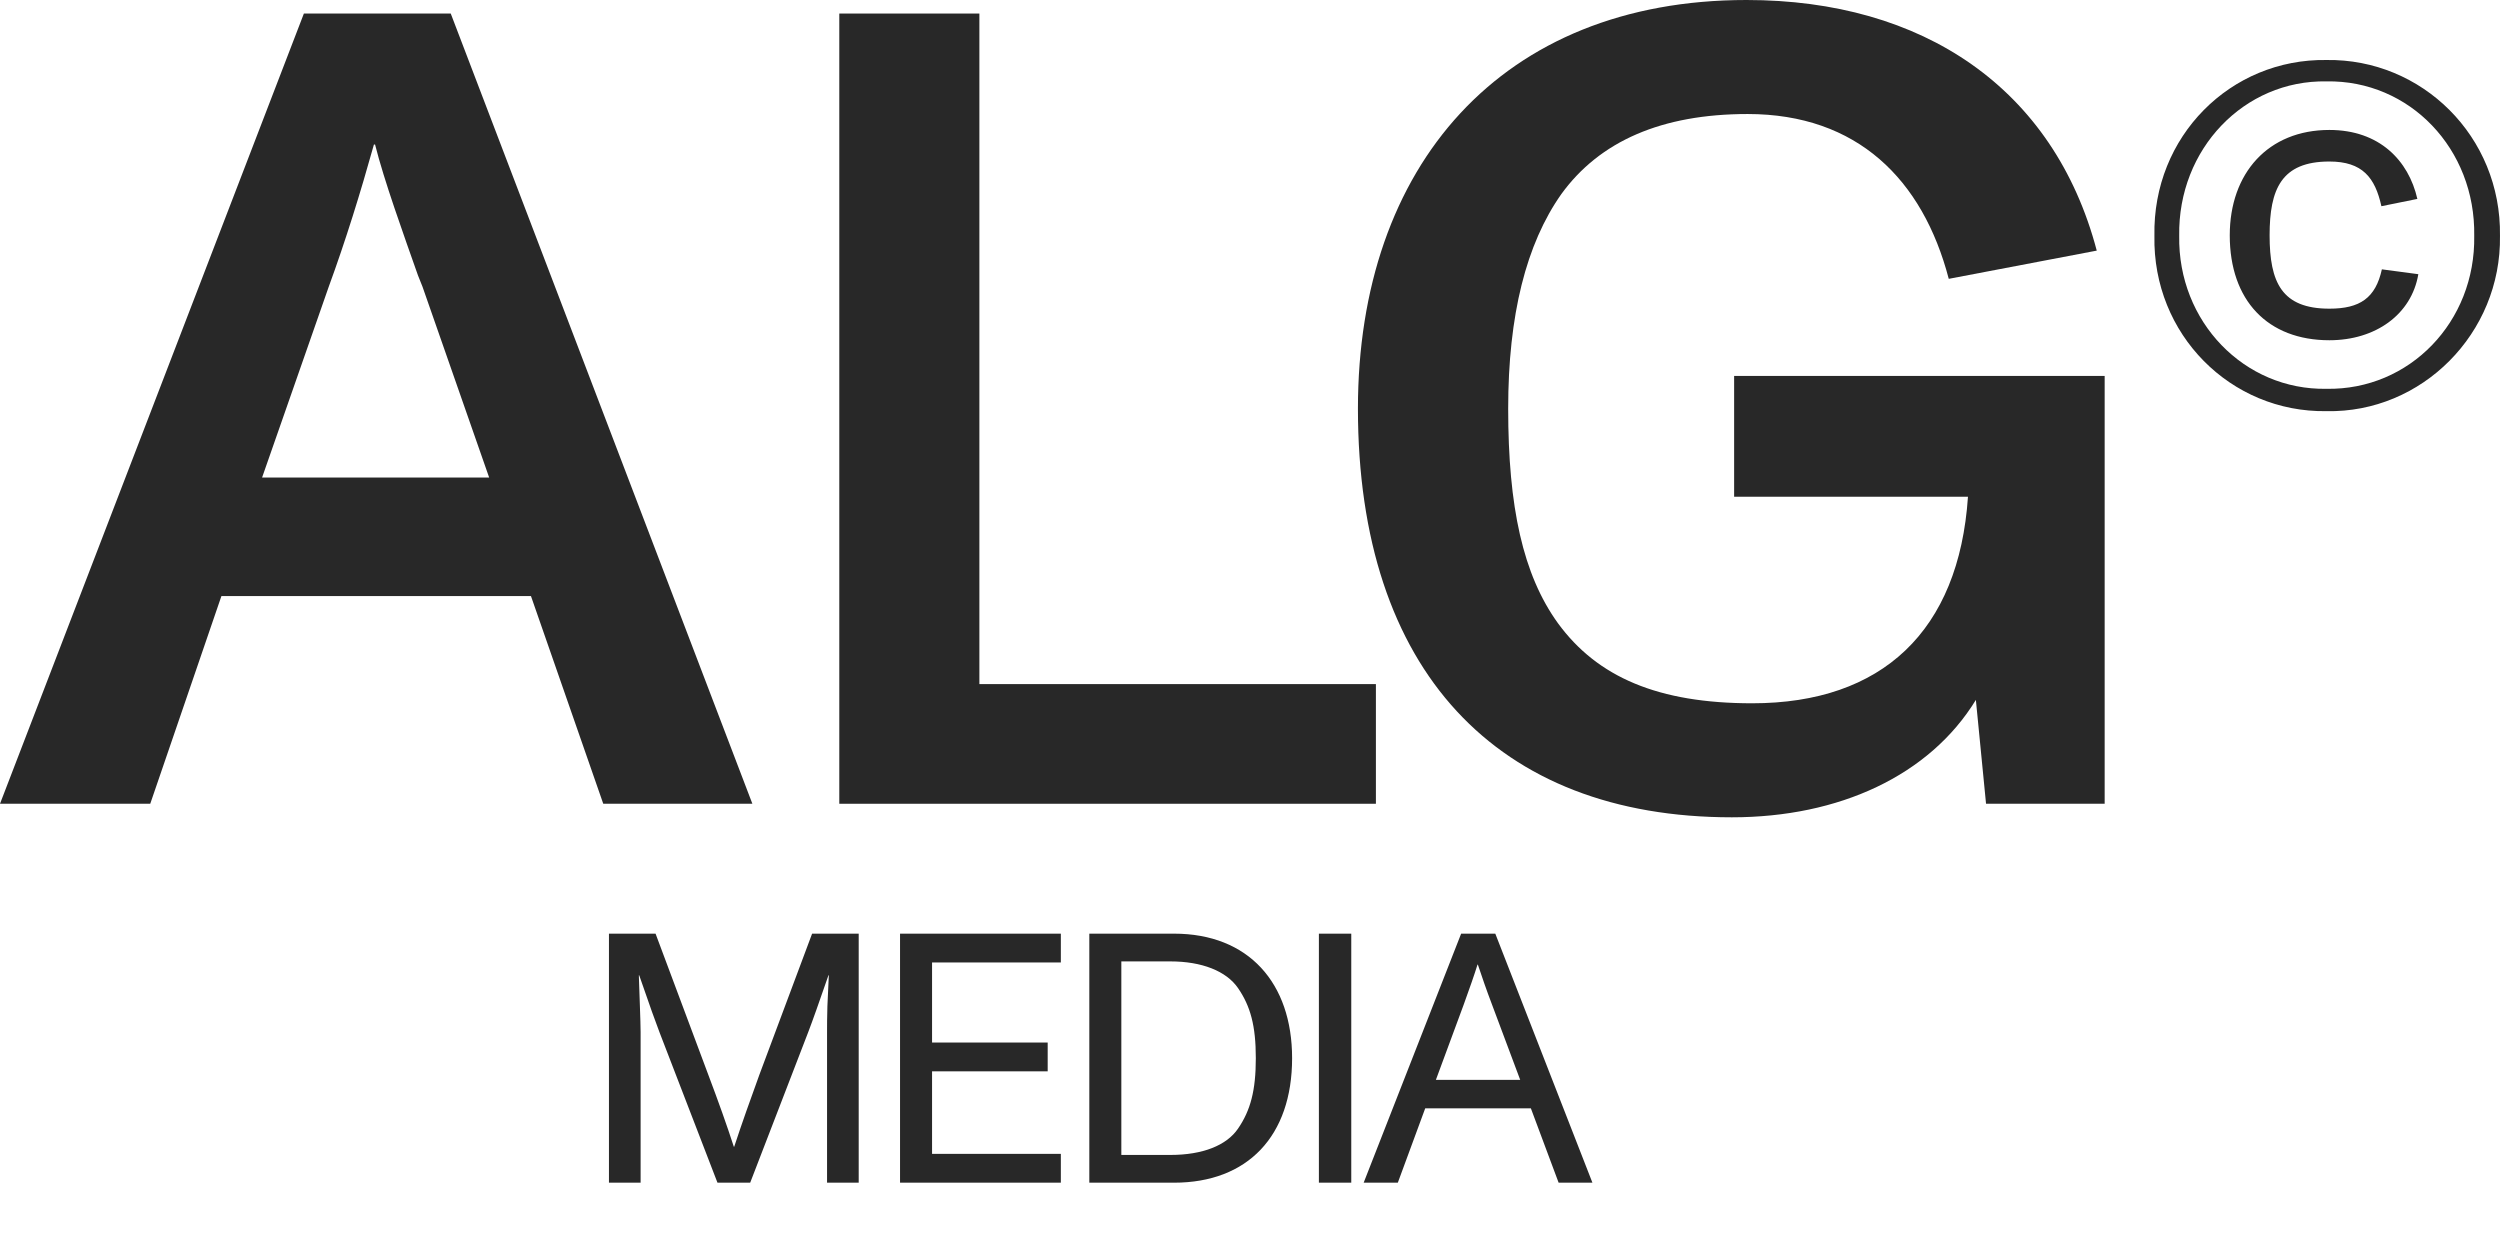 <svg width="260" height="131" viewBox="0 0 260 131" fill="none" xmlns="http://www.w3.org/2000/svg">
<path d="M63.331 123H66.624V107.349C66.624 106.72 66.588 105.795 66.55 104.648L66.439 101.429H66.477C67.549 104.537 68.252 106.498 68.585 107.349L74.617 123H78.02L84.052 107.349C84.496 106.202 85.198 104.204 86.16 101.429H86.198L86.049 104.648C86.013 105.795 86.013 106.72 86.013 107.349V123H89.305V97.1H84.459L78.983 111.752C78.058 114.305 77.169 116.784 76.356 119.263H76.319C75.615 117.08 74.728 114.601 73.654 111.752L68.178 97.1H63.331V123ZM93.604 123H110.328V120.003H96.934V111.419H108.959V108.422H96.934V100.097H110.328V97.1H93.604V123ZM113.289 123H122.095C129.754 123 134.379 118.153 134.379 110.05C134.379 102.243 129.865 97.1 122.095 97.1H113.289V123ZM116.619 120.114V99.986H121.725C124.981 99.986 127.534 100.985 128.755 102.761C130.05 104.648 130.605 106.683 130.605 110.05C130.605 113.417 130.05 115.489 128.755 117.376C127.571 119.115 125.092 120.114 121.725 120.114H116.619ZM137.165 123H140.532V97.1H137.165V123ZM162.097 123H165.612L155.511 97.1H151.959L141.821 123H145.373L148.222 115.267H159.211L162.097 123ZM149.332 112.307L152.218 104.5C152.847 102.761 153.328 101.392 153.661 100.319H153.698C154.105 101.54 154.586 102.946 155.178 104.5L158.101 112.307H149.332Z" fill="#282828"/>
<path d="M224.06 24.526C223.858 34.779 231.996 42.911 241.953 42.76C251.86 42.962 260.15 34.678 259.998 24.526C260.15 14.171 251.86 6.09 241.953 6.241C231.996 6.09 223.858 14.171 224.06 24.526ZM257.319 24.526C257.471 33.466 250.596 40.588 241.953 40.436C233.411 40.588 226.486 33.466 226.638 24.526C226.486 15.485 233.411 8.312 241.953 8.464C250.596 8.312 257.471 15.485 257.319 24.526ZM231.895 24.475C231.895 31.243 235.837 35.385 242.256 35.385C247.058 35.385 250.799 32.708 251.506 28.516L247.715 28.011C247.058 30.991 245.441 32.102 242.256 32.102C237.303 32.102 236.039 29.375 236.039 24.475C236.039 19.677 237.252 16.798 242.256 16.798C245.694 16.798 247.008 18.465 247.665 21.445L251.405 20.687C250.495 16.697 247.463 13.515 242.256 13.515C235.888 13.515 231.895 18.01 231.895 24.475Z" fill="#282828"/>
<path d="M62.739 83.591H78.247L46.878 1.409H31.604L0 83.591H15.626L23.028 61.989H55.219L62.739 83.591ZM27.257 49.662L34.189 29.82C35.951 25.007 37.479 20.076 38.889 15.028H39.006C39.946 18.785 41.943 24.302 43.471 28.646L43.941 29.82L50.872 49.662H27.257Z" fill="#282828"/>
<path d="M101.856 71.146V1.409H87.287V83.591H143.094V71.146H101.856Z" fill="#282828"/>
<path d="M180.349 39.095V51.657H204.669C203.729 65.628 195.74 73.142 182.228 73.142C172.477 73.142 166.133 70.442 162.021 64.807C158.378 59.758 156.851 52.714 156.851 42.5C156.851 32.755 158.731 25.359 162.373 20.193C166.368 14.675 172.829 11.858 181.759 11.858C193.155 11.858 199.969 18.667 202.671 28.999L218.062 26.064C213.598 9.157 199.969 0 181.641 0C156.146 0 141.225 17.258 141.225 42.5C141.225 69.738 155.676 85 180.114 85C191.275 85 200.674 80.656 205.491 72.79L206.548 83.591H218.885V39.095H180.349Z" fill="#282828"/>
</svg>
